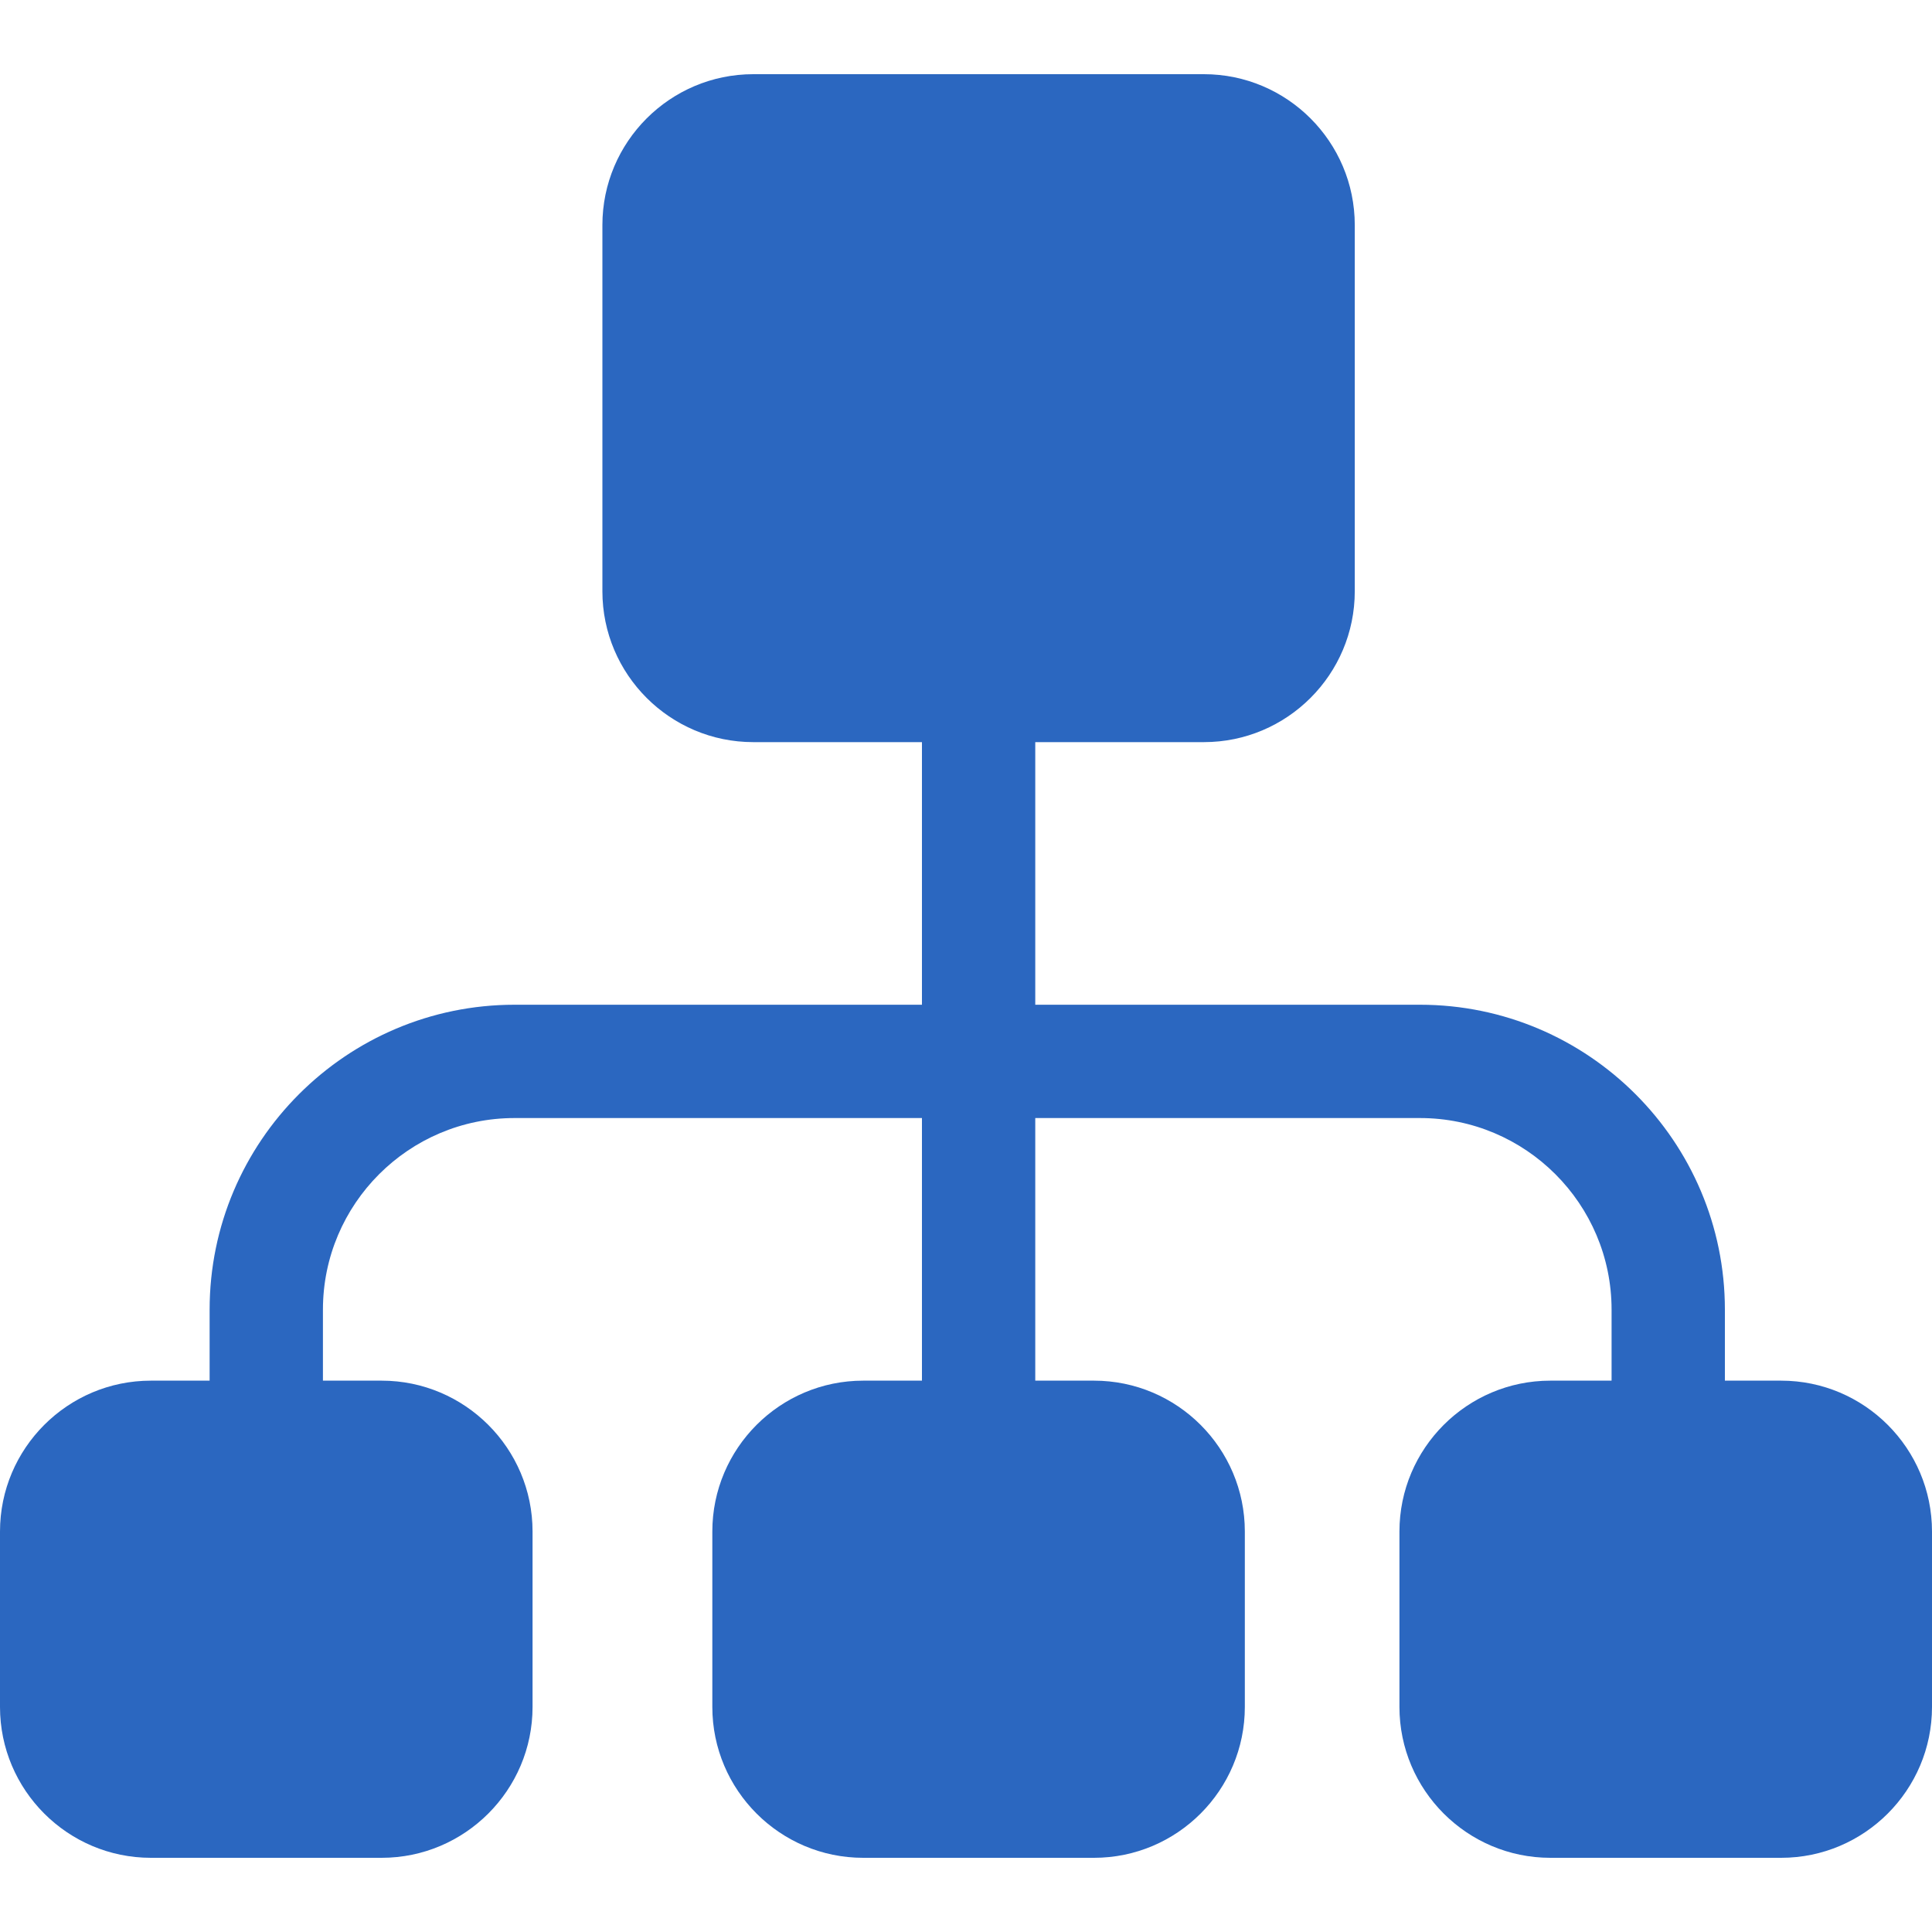 <svg width="40" height="40" viewBox="0 0 40 40" fill="none" xmlns="http://www.w3.org/2000/svg">
<path d="M36.877 28.585H35.712V27.115C35.712 23.634 32.88 20.802 29.399 20.802H21.434V15.365H24.926C26.648 15.365 28.049 13.964 28.049 12.242V4.66C28.049 2.937 26.648 1.536 24.926 1.536H15.596C13.873 1.536 12.472 2.937 12.472 4.66V12.242C12.472 13.964 13.873 15.365 15.596 15.365H19.088V20.802H10.653C7.172 20.802 4.34 23.634 4.34 27.115V28.585H3.124C1.401 28.585 0 29.986 0 31.709V35.34C0 37.062 1.401 38.464 3.124 38.464H7.902C9.624 38.464 11.026 37.062 11.026 35.34V31.709C11.026 29.986 9.624 28.585 7.902 28.585H6.686V27.115C6.686 24.927 8.465 23.148 10.653 23.148H19.088V28.585H17.871C16.149 28.585 14.748 29.986 14.748 31.709V35.34C14.748 37.062 16.149 38.464 17.871 38.464H22.65C24.372 38.464 25.773 37.062 25.773 35.34V31.709C25.773 29.986 24.372 28.585 22.65 28.585H21.434V23.148H29.399C31.587 23.148 33.366 24.927 33.366 27.115V28.585H32.098C30.376 28.585 28.974 29.986 28.974 31.709V35.34C28.974 37.062 30.376 38.464 32.098 38.464H36.877C38.599 38.464 40 37.062 40 35.34V31.709C40 29.986 38.599 28.585 36.877 28.585Z" fill="#2B67C0"/>
</svg>
